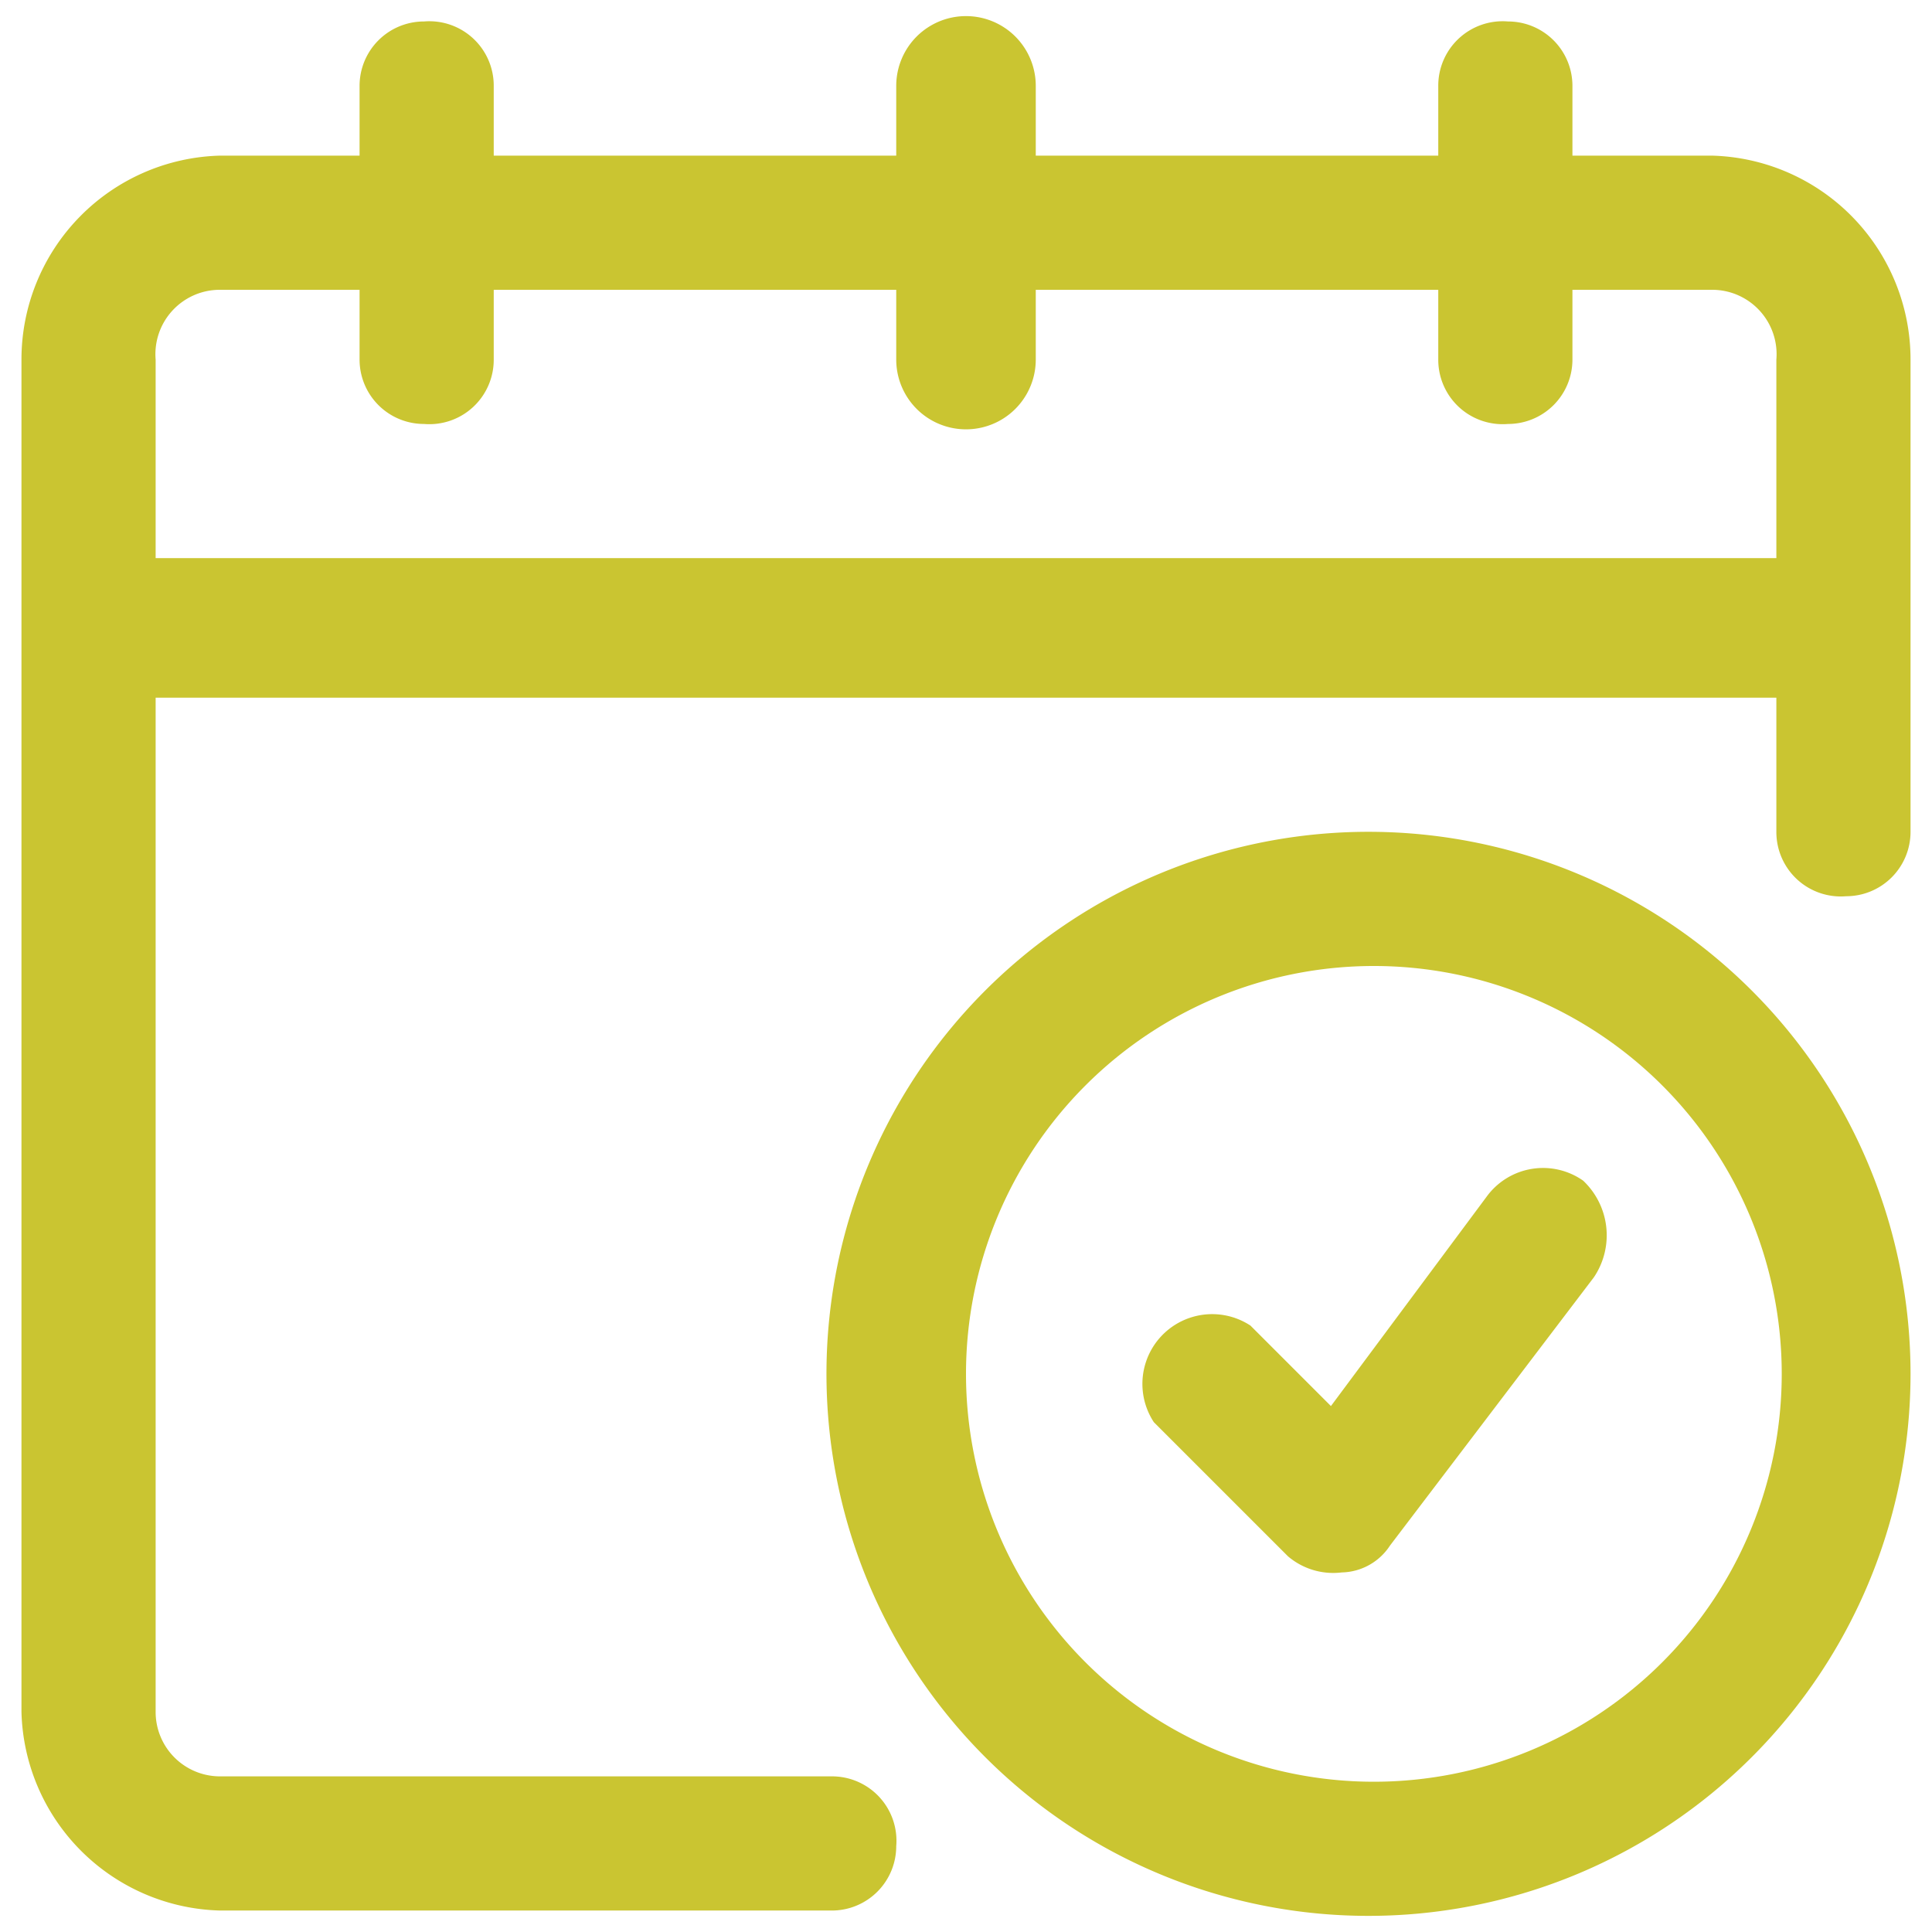 <svg xmlns="http://www.w3.org/2000/svg" viewBox="0 0 36 36"><path d="M26.8,2.9H19.3V1.6a1.3,1.3,0,0,0-2.6,0V2.9H9.2V1.6A1.2,1.2,0,0,0,7.9.4,1.2,1.2,0,0,0,6.7,1.6V2.9H4.1A3.8,3.8,0,0,0,.4,6.7V31.9a3.8,3.8,0,0,0,3.7,3.7H15.5a1.2,1.2,0,0,0,1.2-1.2,1.2,1.2,0,0,0-1.2-1.3H4.1a1.2,1.2,0,0,1-1.2-1.2V13H33.1v2.5a1.2,1.2,0,0,0,1.3,1.2,1.2,1.2,0,0,0,1.2-1.2V6.7a3.8,3.8,0,0,0-3.7-3.8H29.3V1.6A1.2,1.2,0,0,0,28.1.4a1.2,1.2,0,0,0-1.3,1.2ZM25.6,15.5a10.1,10.1,0,1,0,10,10.1A10.1,10.1,0,0,0,25.6,15.5Zm0,2.5A7.6,7.6,0,1,1,18,25.6,7.6,7.6,0,0,1,25.6,18Zm-4.1,8.5L24,29a1.3,1.3,0,0,0,1,.3,1.1,1.1,0,0,0,.9-.5l3.8-5a1.4,1.4,0,0,0-.2-1.8,1.3,1.3,0,0,0-1.8.3l-2.9,3.9-1.5-1.5a1.3,1.3,0,0,0-1.8,1.8ZM6.7,5.4H4.1A1.2,1.2,0,0,0,2.9,6.7v3.7H33.1V6.7a1.2,1.2,0,0,0-1.2-1.3H29.3V6.7a1.2,1.2,0,0,1-1.2,1.2,1.2,1.2,0,0,1-1.3-1.2V5.4H19.3V6.7a1.3,1.3,0,0,1-2.6,0V5.4H9.2V6.7A1.2,1.2,0,0,1,7.9,7.9,1.2,1.2,0,0,1,6.7,6.7Z" style="fill:#cac531;fill-rule:evenodd"/></svg>